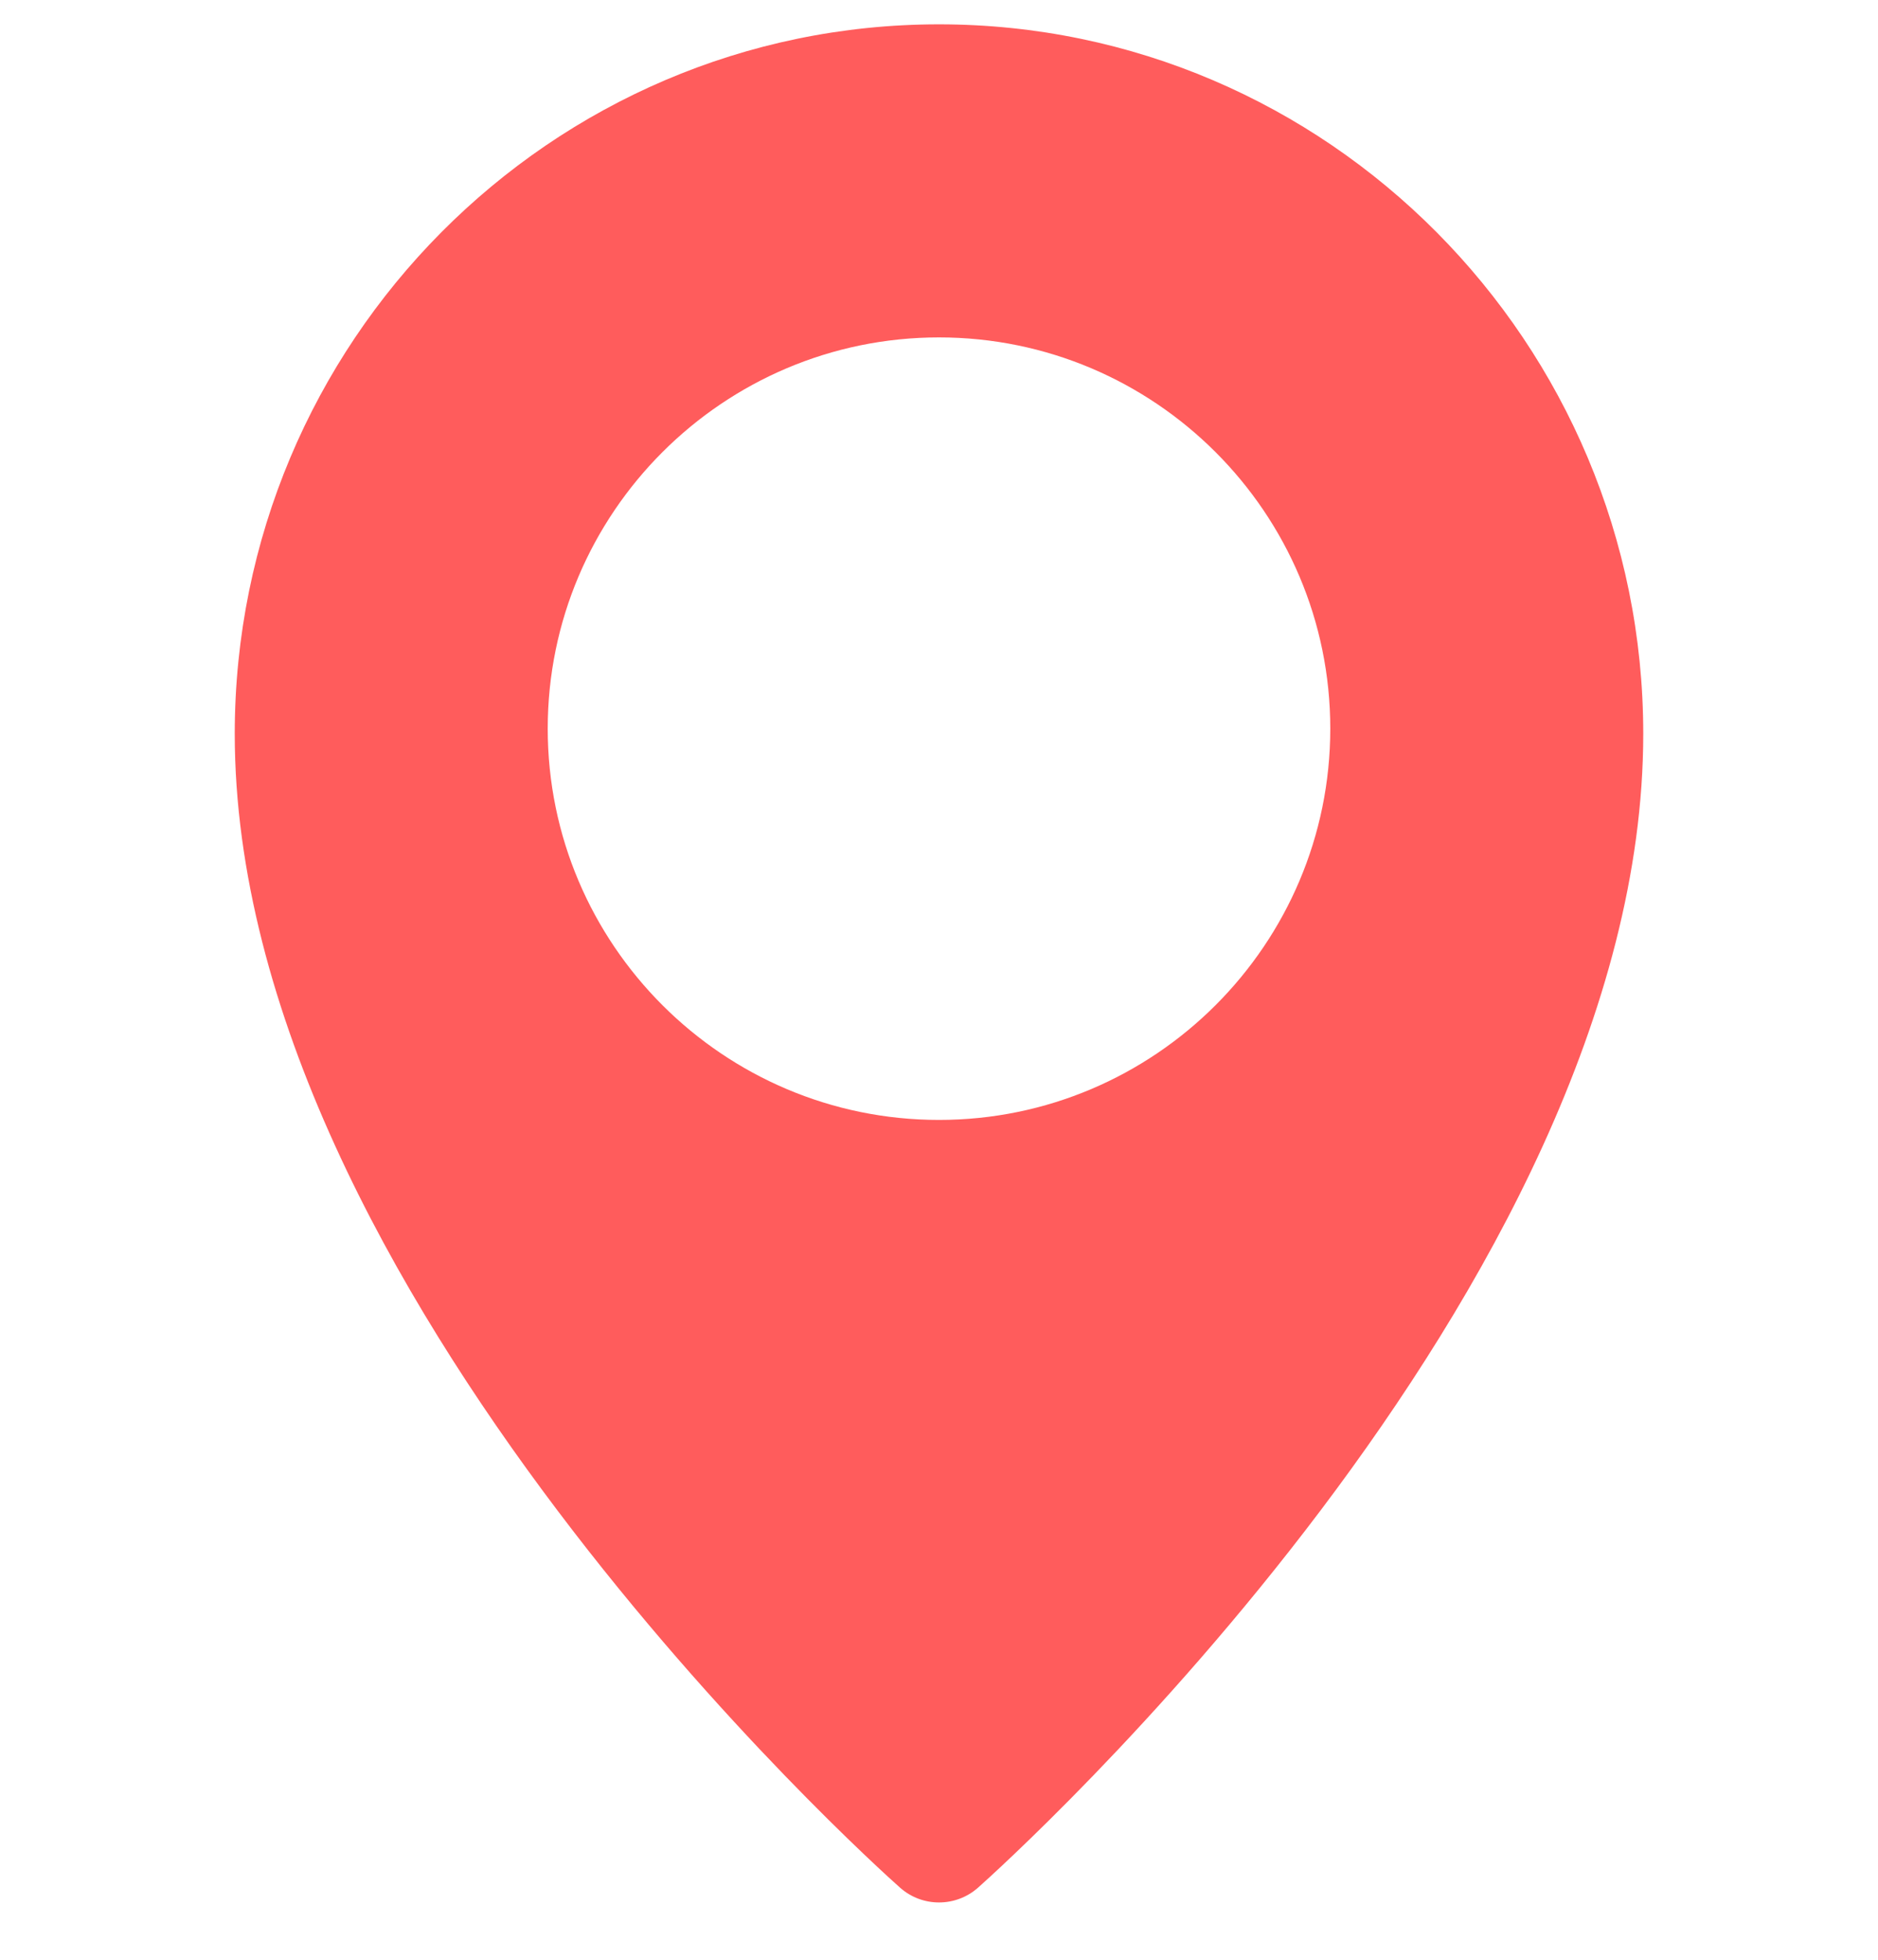 <svg width="23" height="24" viewBox="0 0 23 24" fill="none" xmlns="http://www.w3.org/2000/svg">
<g clip-path="url(#clip0_84_954)">
<path d="M11.5 0.298C6.745 0.298 2.875 4.195 2.875 8.986C2.875 15.793 10.689 22.821 11.022 23.116C11.159 23.238 11.329 23.298 11.5 23.298C11.671 23.298 11.841 23.238 11.978 23.117C12.311 22.821 20.125 15.793 20.125 8.986C20.125 4.195 16.255 0.298 11.5 0.298ZM11.5 13.715C8.858 13.715 6.708 11.566 6.708 8.923C6.708 6.281 8.858 4.132 11.5 4.132C14.142 4.132 16.292 6.281 16.292 8.923C16.292 11.566 14.142 13.715 11.5 13.715Z" fill="#FF5C5C"/>
</g>
<defs>
<clipPath id="clip0_84_954">
<rect width="23" height="23" fill="white" transform="translate(0 0.298)"/>
</clipPath>
</defs>
</svg>
